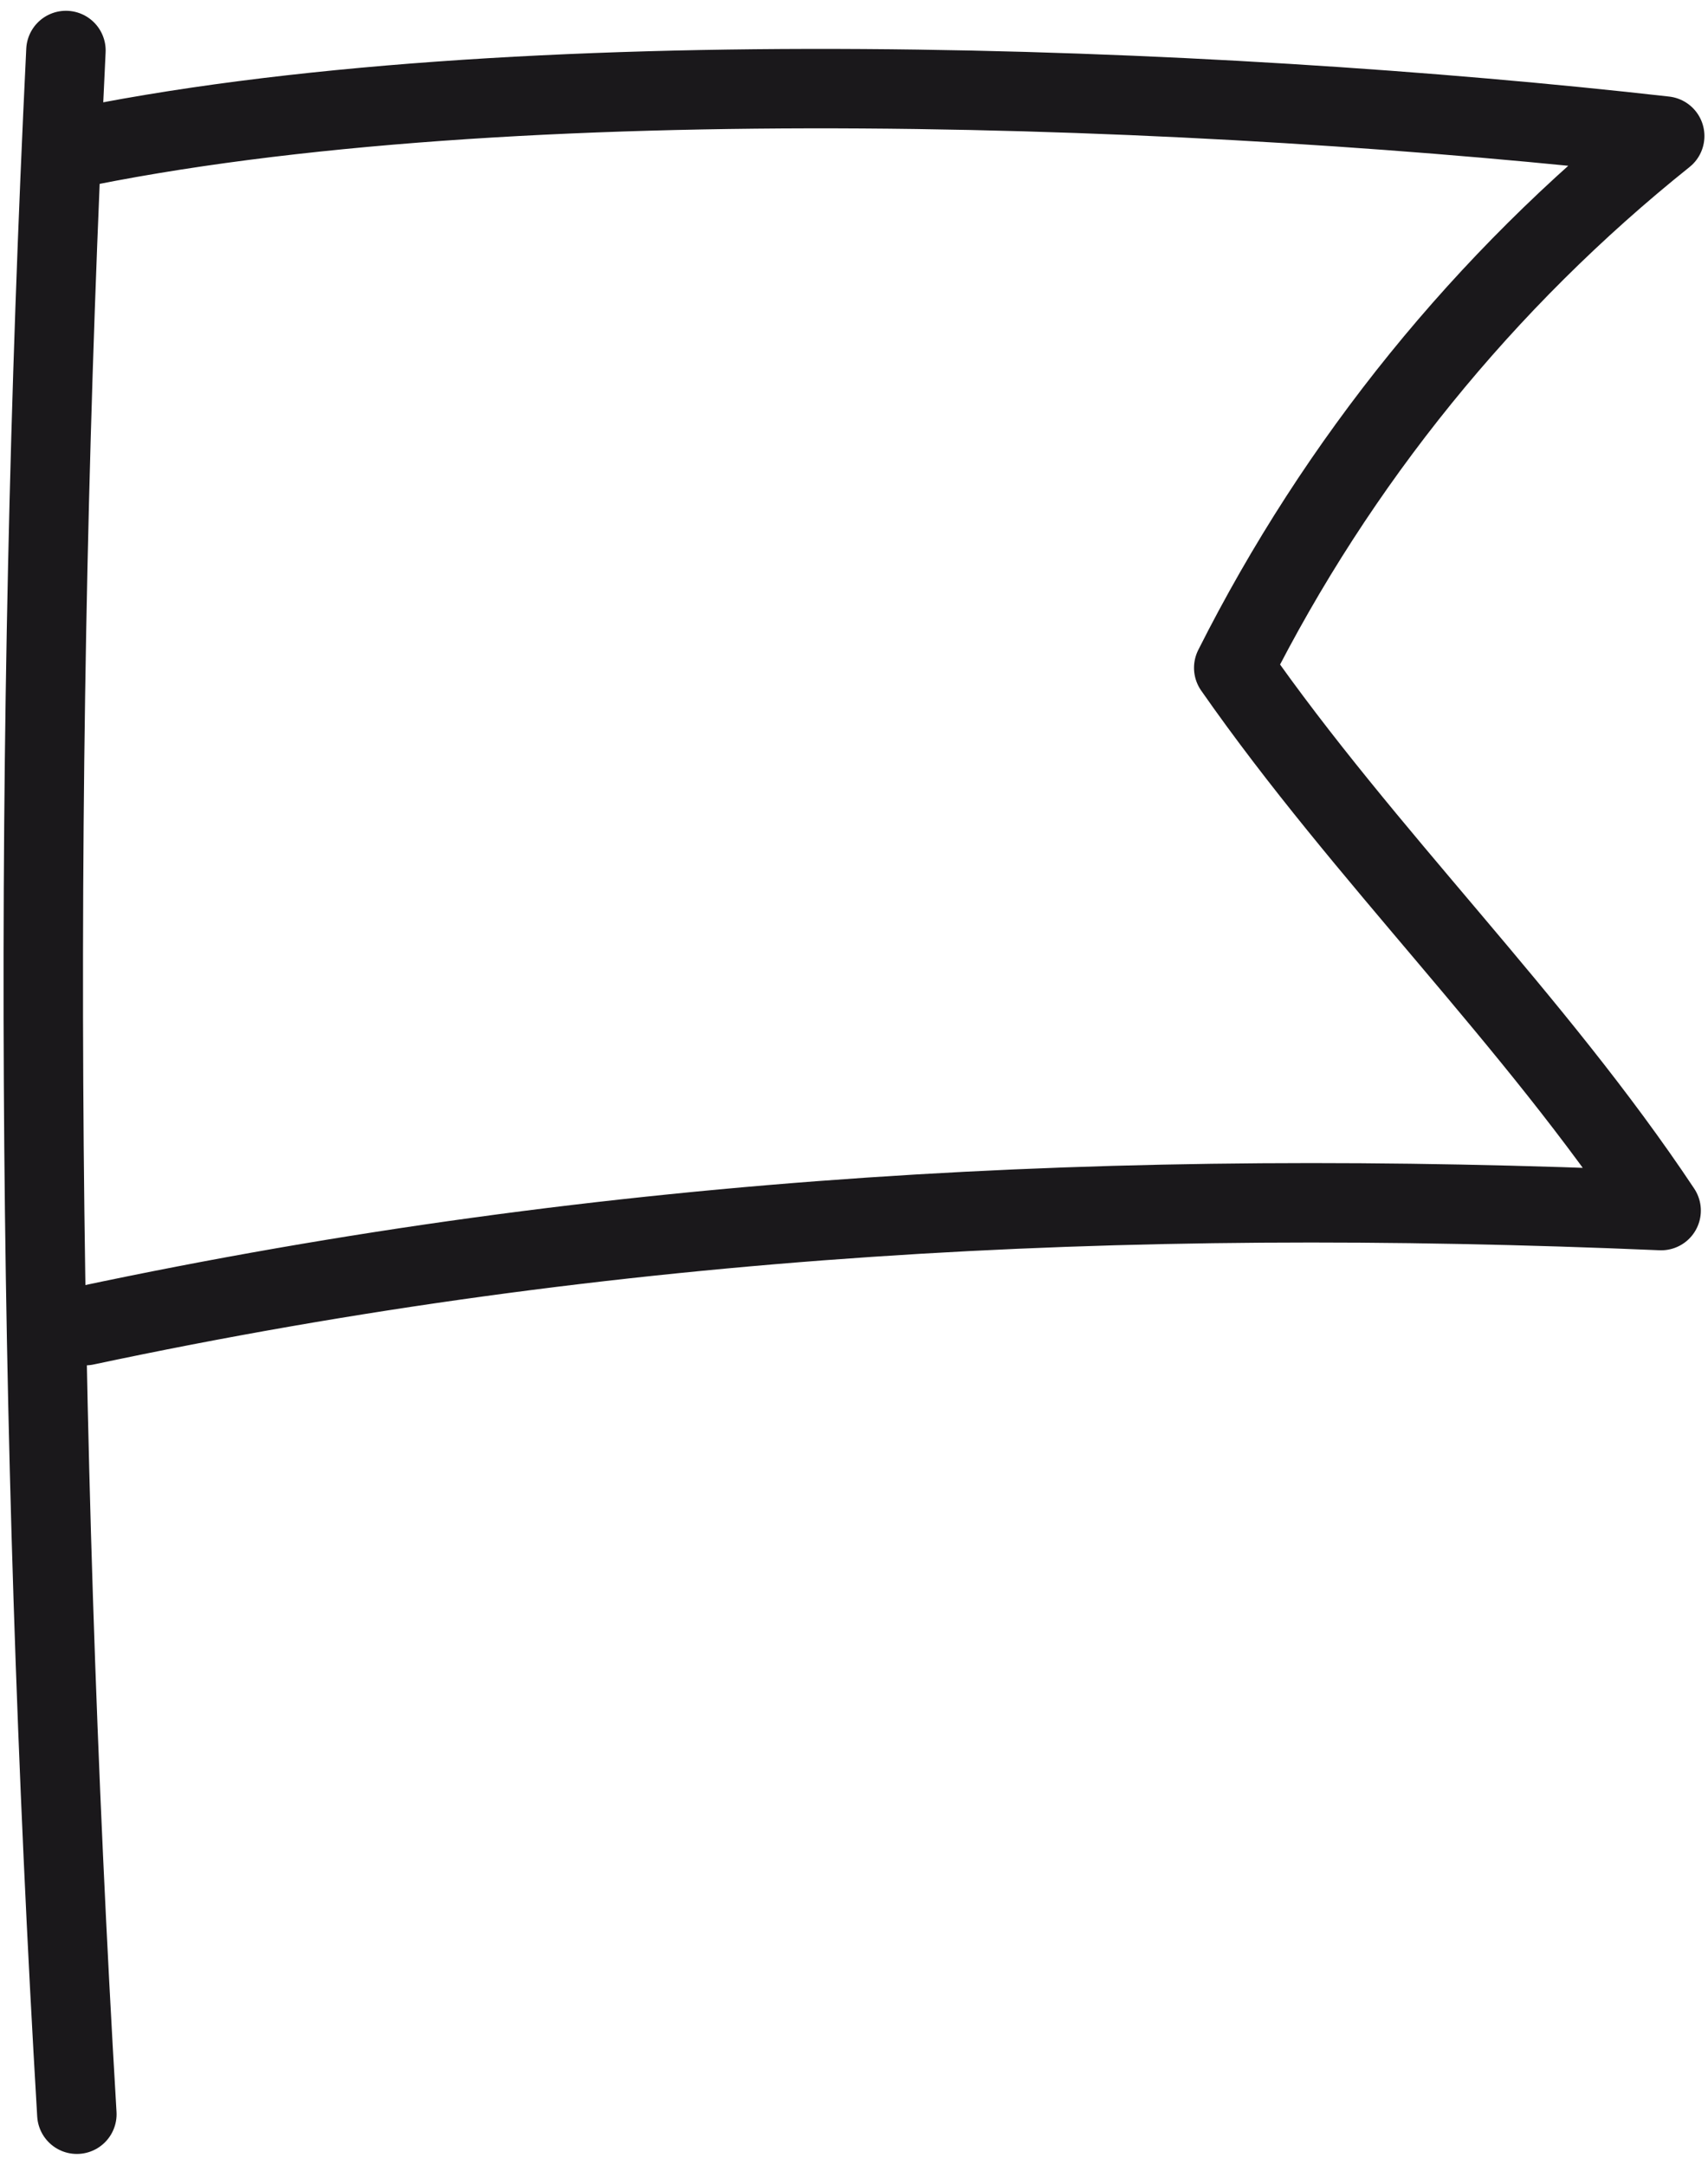 <svg width="86" height="109" viewBox="0 0 86 109" fill="none" xmlns="http://www.w3.org/2000/svg">
<path d="M3.32 2.543C1.633 37.166 1.817 71.854 3.87 106.457" stroke="#1A181B" stroke-width="4" stroke-linecap="round" stroke-linejoin="round"/>
<path d="M3.32 7.563C25.68 2.834 61.11 4.28 83.82 6.85C74.752 14.104 67.35 23.238 62.12 33.627C68.76 43.145 77.21 51.287 83.64 60.956C56.43 59.791 30.94 61.086 4.3 66.749" stroke="#1A181B" stroke-width="4" stroke-linecap="round" stroke-linejoin="round"/>
</svg>
